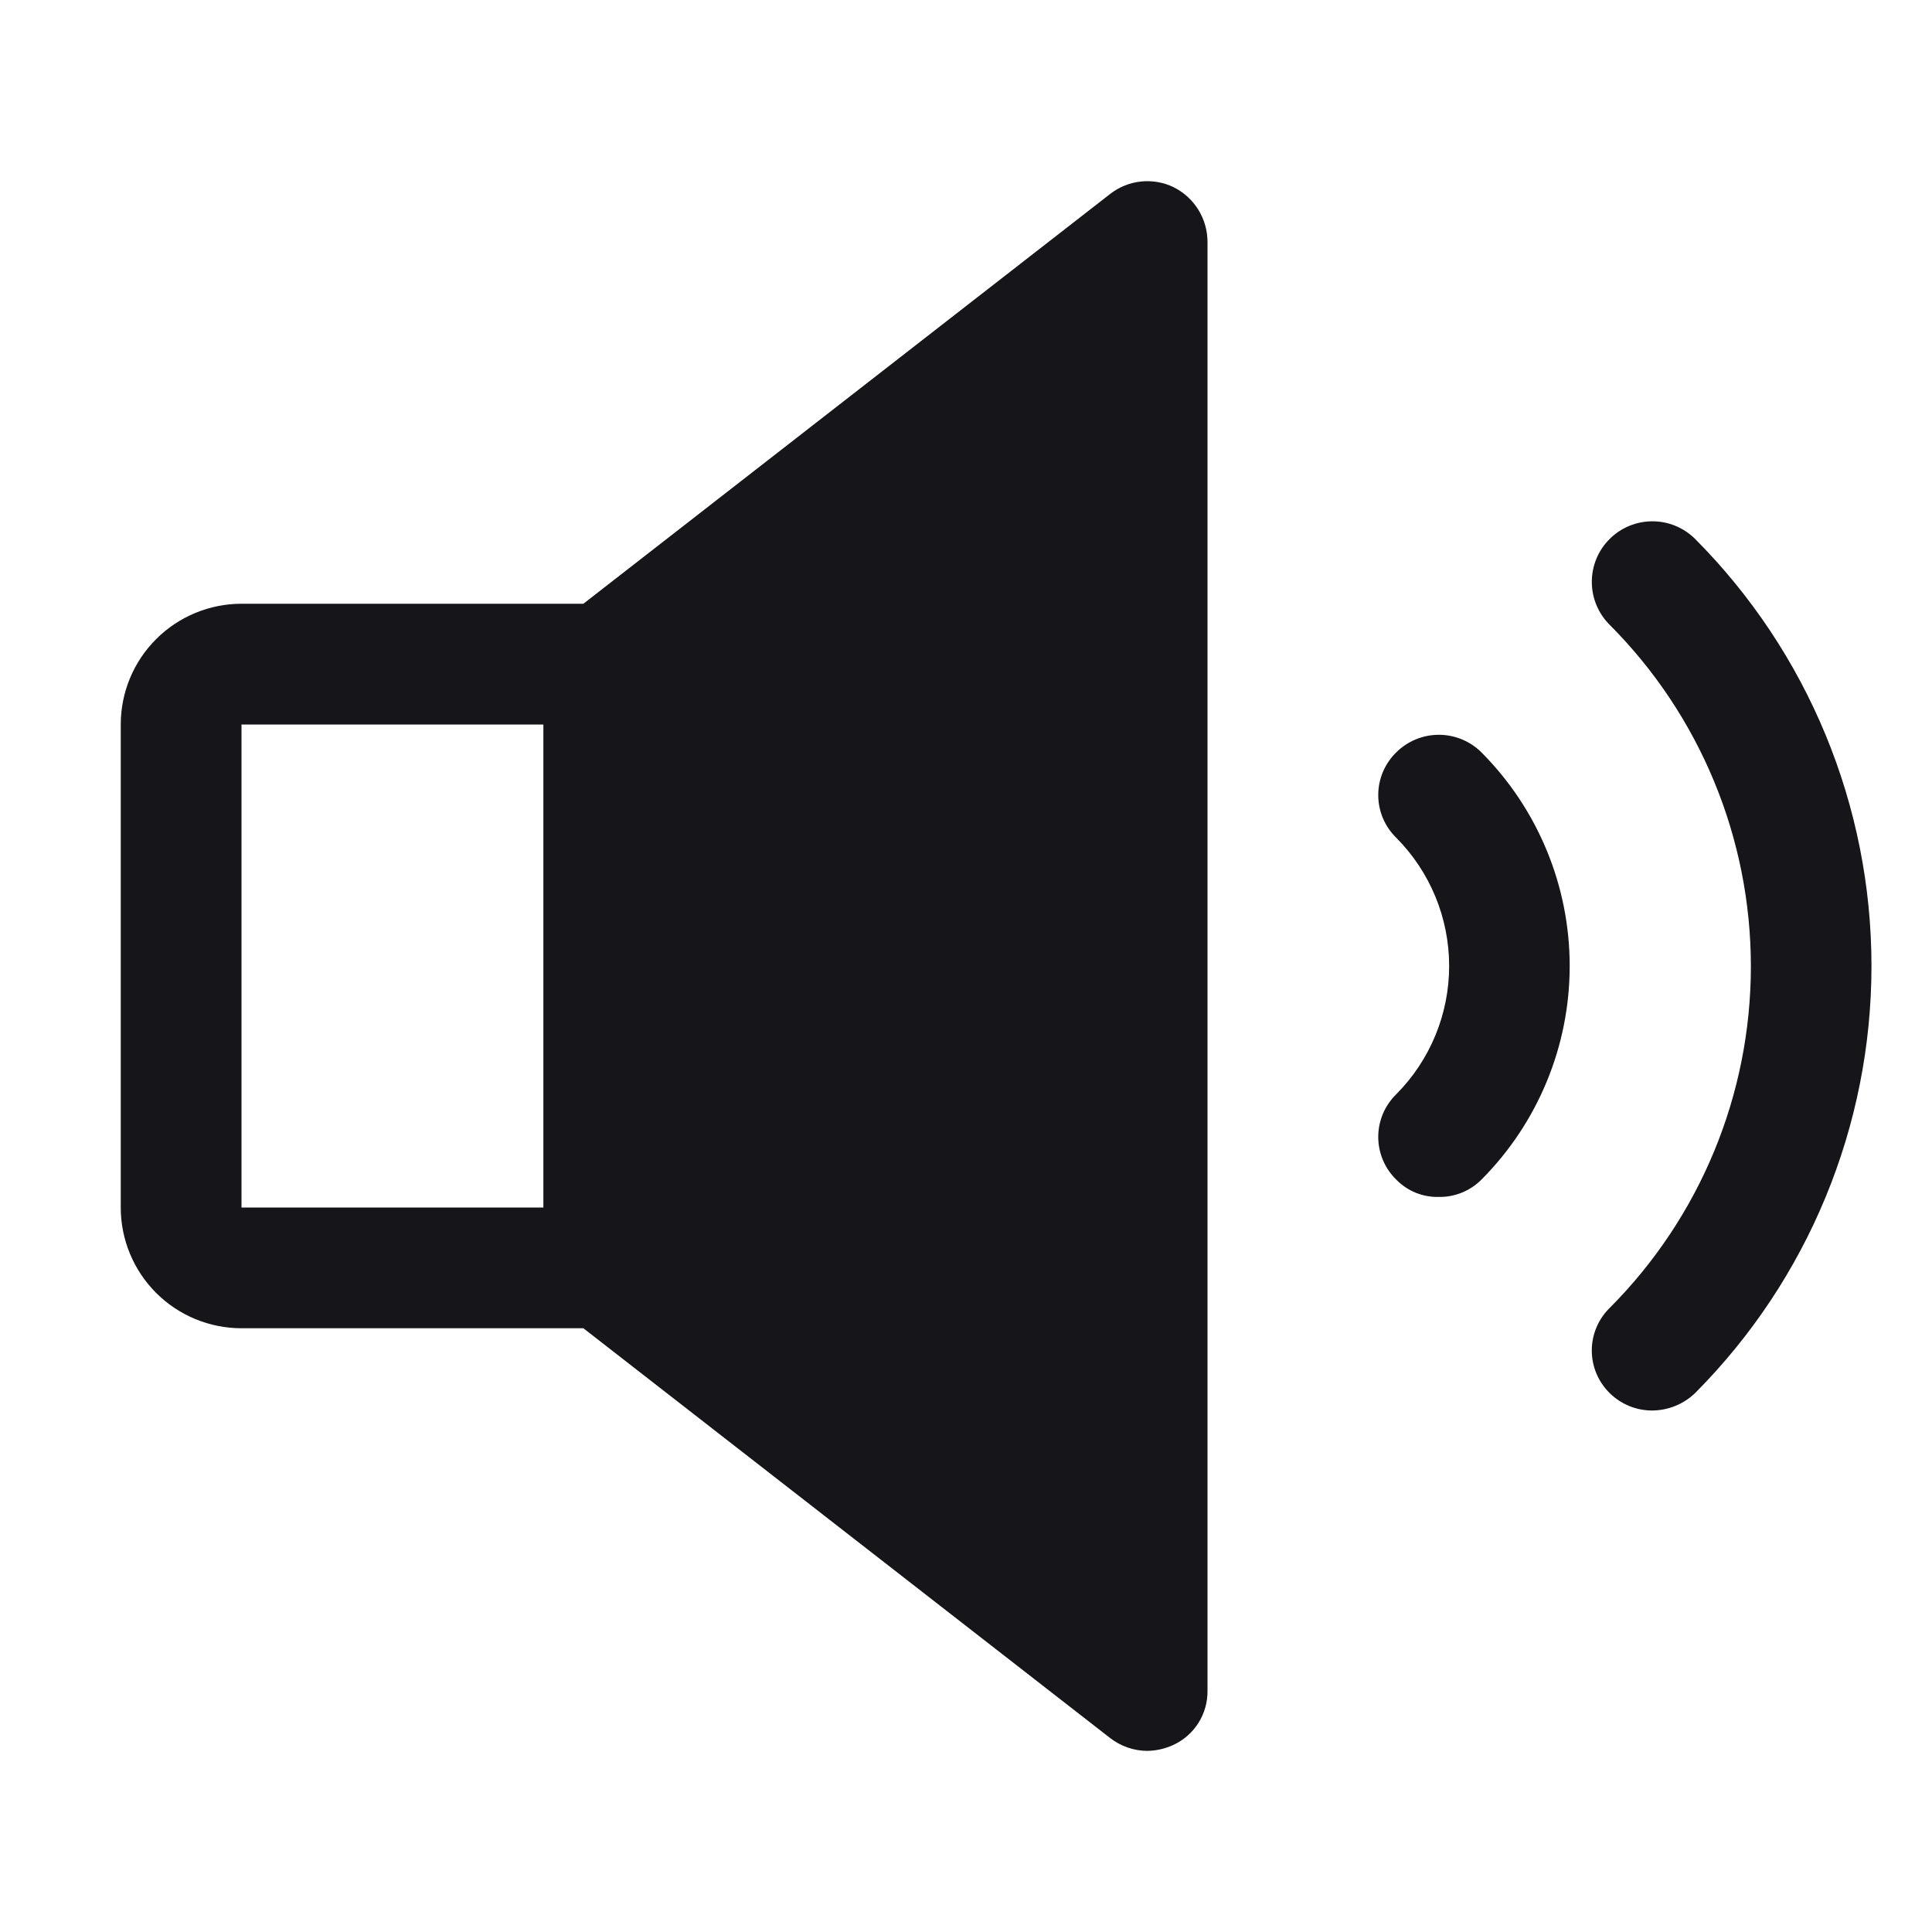 <svg width="64" height="64" viewBox="0 0 64 64" fill="none" xmlns="http://www.w3.org/2000/svg">
<path d="M56.15 17.85C55.963 17.665 55.741 17.518 55.497 17.418C55.253 17.318 54.992 17.267 54.729 17.269C54.465 17.27 54.205 17.323 53.962 17.425C53.719 17.527 53.498 17.675 53.313 17.863C53.127 18.05 52.98 18.271 52.88 18.515C52.781 18.759 52.73 19.02 52.731 19.284C52.732 19.547 52.785 19.808 52.887 20.051C52.989 20.294 53.138 20.515 53.325 20.7C56.319 23.704 58 27.772 58 32.013C58 36.253 56.319 40.321 53.325 43.325C53.137 43.509 52.987 43.729 52.885 43.971C52.783 44.214 52.73 44.474 52.73 44.737C52.73 45.001 52.783 45.261 52.885 45.504C52.987 45.746 53.137 45.966 53.325 46.15C53.698 46.518 54.201 46.724 54.725 46.725C55.256 46.723 55.766 46.517 56.15 46.15C59.893 42.392 61.995 37.304 61.995 32C61.995 26.696 59.893 21.608 56.15 17.85V17.85Z" fill="#15151A"/>
<path d="M38.875 6.2C38.539 6.038 38.164 5.973 37.793 6.013C37.422 6.053 37.069 6.195 36.775 6.425L19.325 20H8C6.939 20 5.922 20.422 5.172 21.172C4.421 21.922 4 22.939 4 24V40C4 41.061 4.421 42.078 5.172 42.829C5.922 43.579 6.939 44 8 44H19.325L36.775 57.575C37.126 57.847 37.556 57.997 38 58C38.303 57.996 38.601 57.928 38.875 57.8C39.216 57.641 39.504 57.386 39.704 57.067C39.904 56.747 40.006 56.377 40 56V8C39.997 7.625 39.891 7.259 39.692 6.941C39.494 6.623 39.211 6.367 38.875 6.2V6.2ZM8 24H18V40H8V24Z" fill="#15151A"/>
<path d="M46.251 24.925C46.063 25.109 45.913 25.329 45.811 25.571C45.709 25.814 45.656 26.074 45.656 26.337C45.656 26.601 45.709 26.861 45.811 27.104C45.913 27.346 46.063 27.566 46.251 27.75C47.374 28.879 48.005 30.407 48.005 32C48.005 33.593 47.374 35.121 46.251 36.25C46.063 36.434 45.913 36.654 45.811 36.896C45.709 37.139 45.656 37.399 45.656 37.662C45.656 37.926 45.709 38.186 45.811 38.429C45.913 38.671 46.063 38.891 46.251 39.075C46.432 39.261 46.65 39.409 46.891 39.508C47.132 39.607 47.391 39.655 47.651 39.65C47.915 39.656 48.177 39.608 48.422 39.509C48.667 39.41 48.89 39.262 49.076 39.075C50.947 37.196 51.998 34.652 51.998 32C51.998 29.348 50.947 26.804 49.076 24.925C48.701 24.551 48.193 24.341 47.663 24.341C47.134 24.341 46.626 24.551 46.251 24.925Z" fill="#15151A"/>
</svg>
